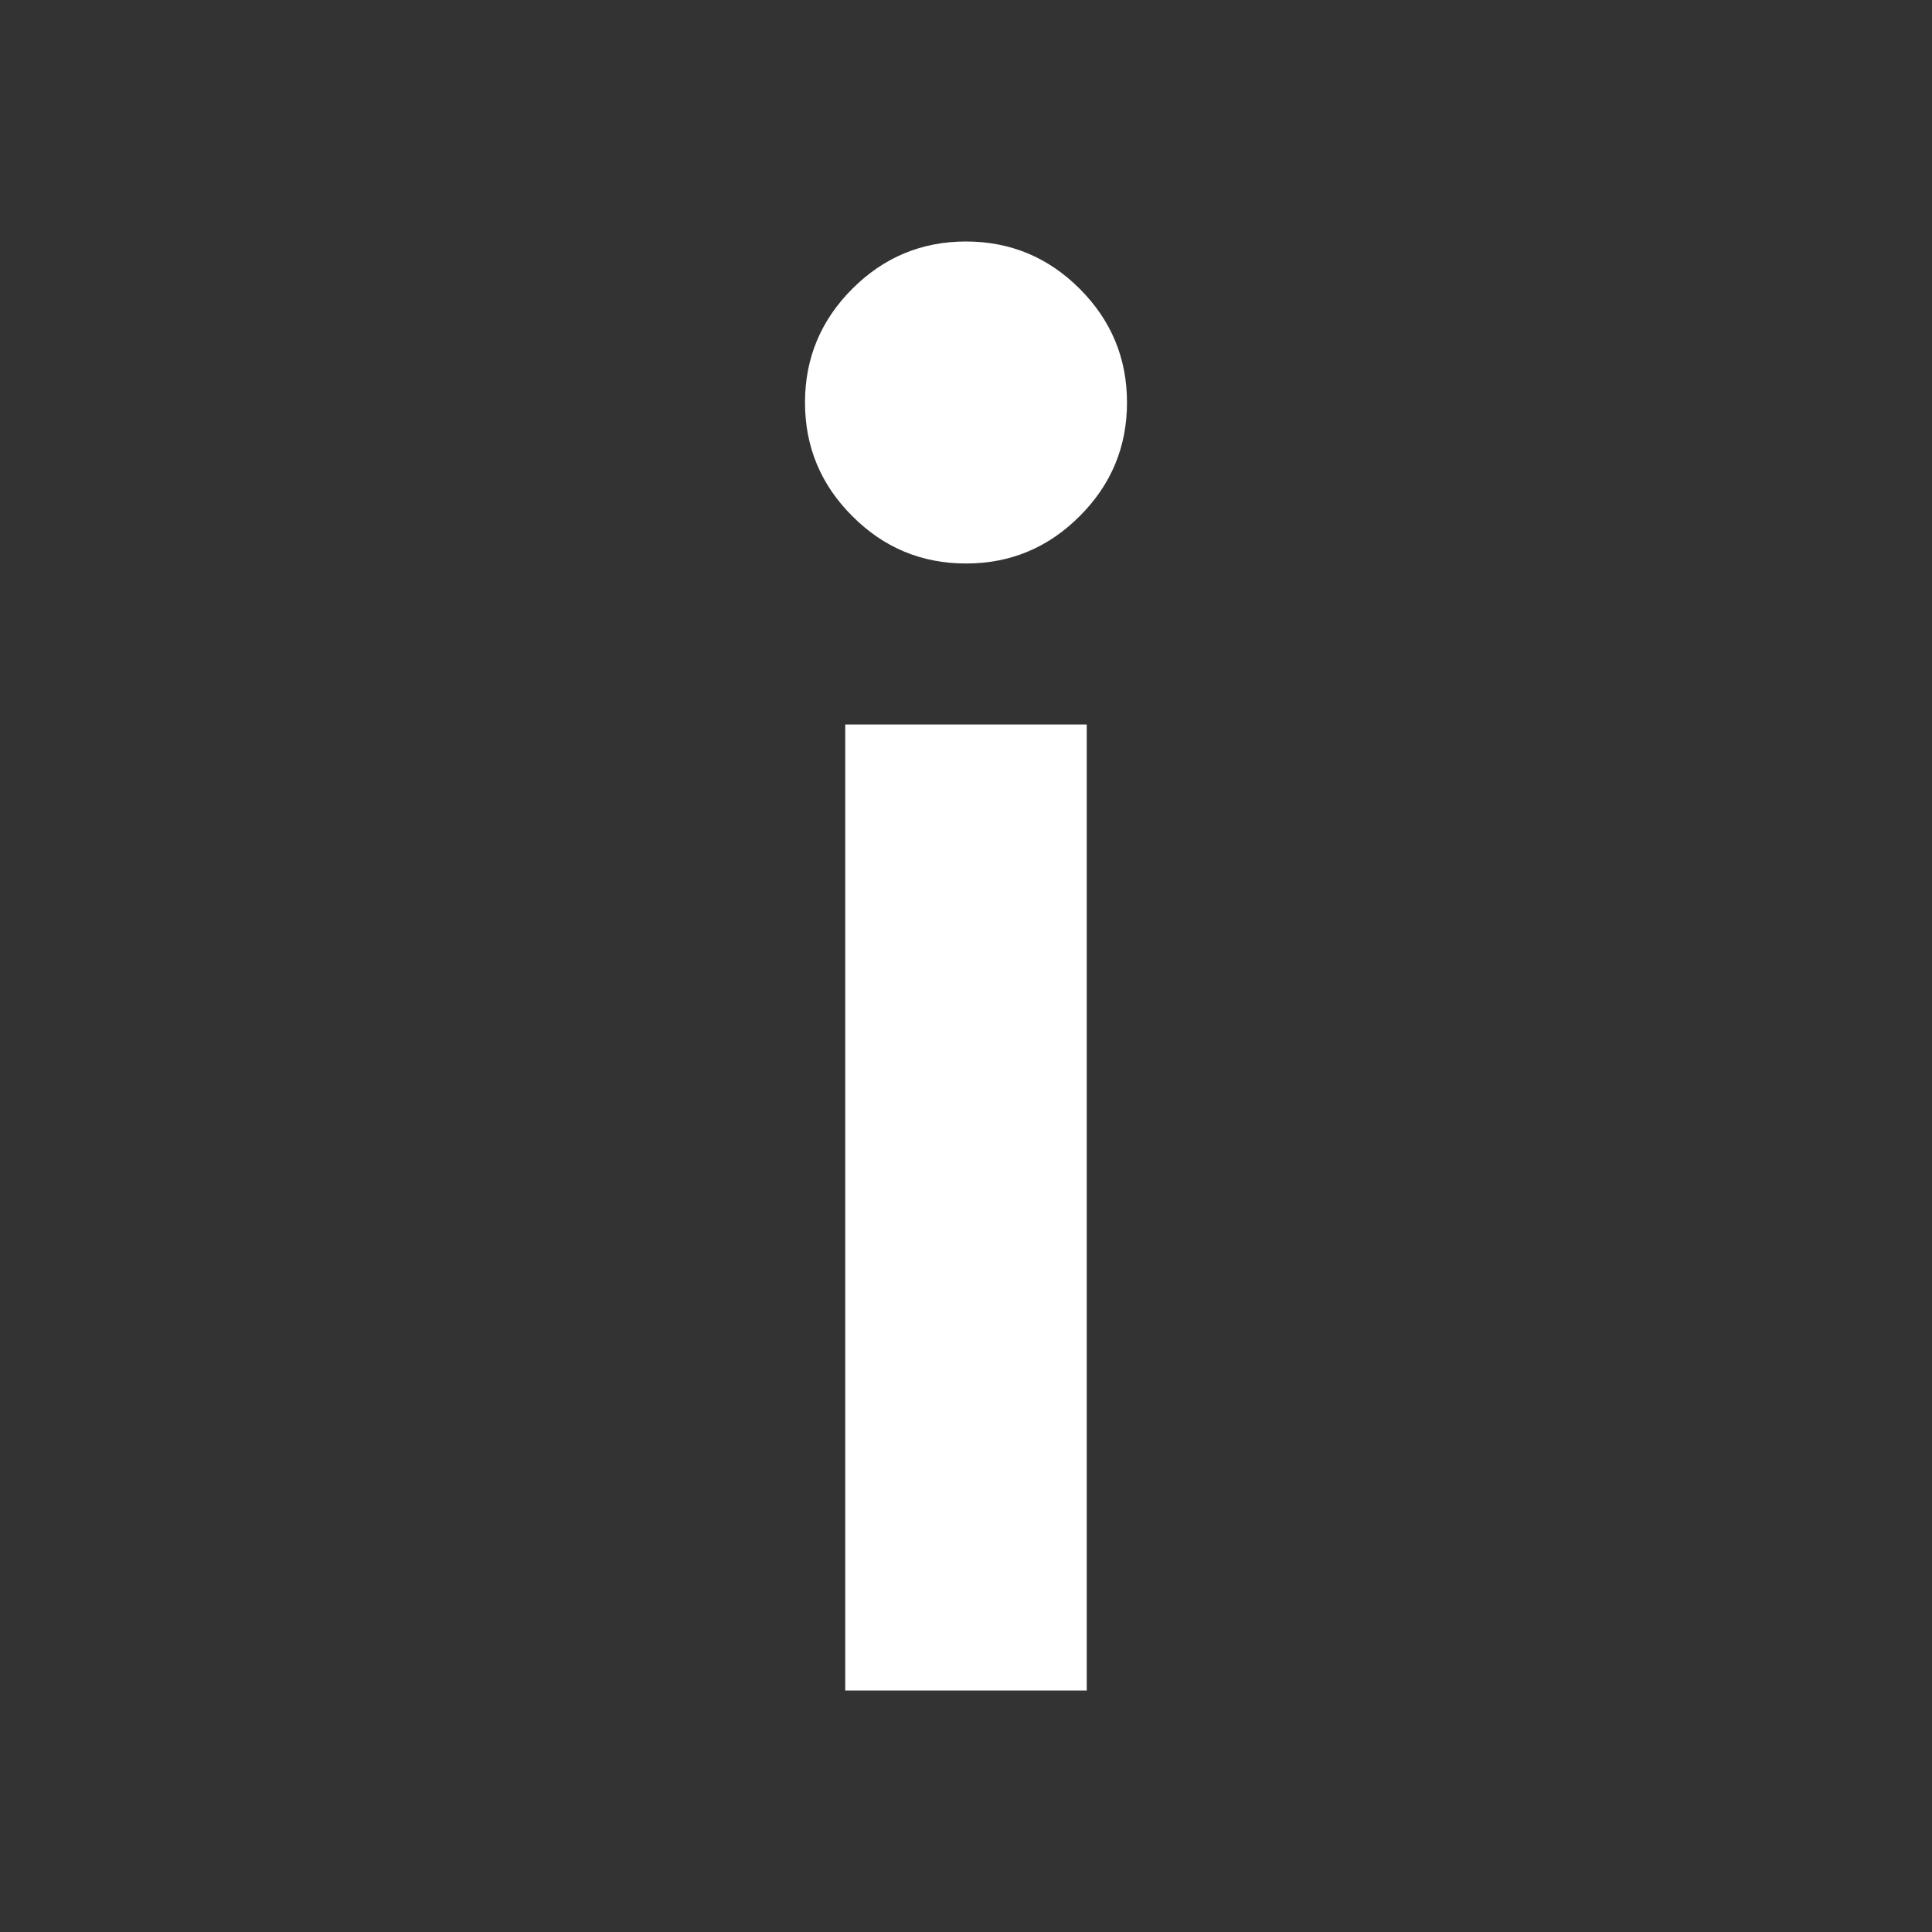 <?xml version="1.0" encoding="UTF-8"?> <svg xmlns="http://www.w3.org/2000/svg" width="24" height="24" viewBox="0 0 24 24" fill="none"><rect x="0" y="0" width="24" height="24" fill="#333333" stroke="none"/> <mask id="mask0_317_492" style="mask-type:alpha" maskUnits="userSpaceOnUse" x="0" y="0" width="24" height="24"> <rect width="24" height="24" fill="#D9D9D9"></rect> </mask> <g mask="url(#mask0_317_492)"> <path d="M12 7C11.45 7 10.979 6.804 10.588 6.412C10.196 6.021 10 5.55 10 5C10 4.45 10.196 3.979 10.588 3.587C10.979 3.196 11.45 3 12 3C12.55 3 13.021 3.196 13.412 3.587C13.804 3.979 14 4.45 14 5C14 5.55 13.804 6.021 13.412 6.412C13.021 6.804 12.55 7 12 7ZM10.5 21V9H13.5V21H10.5Z" fill="white"></path> </g> </svg> 